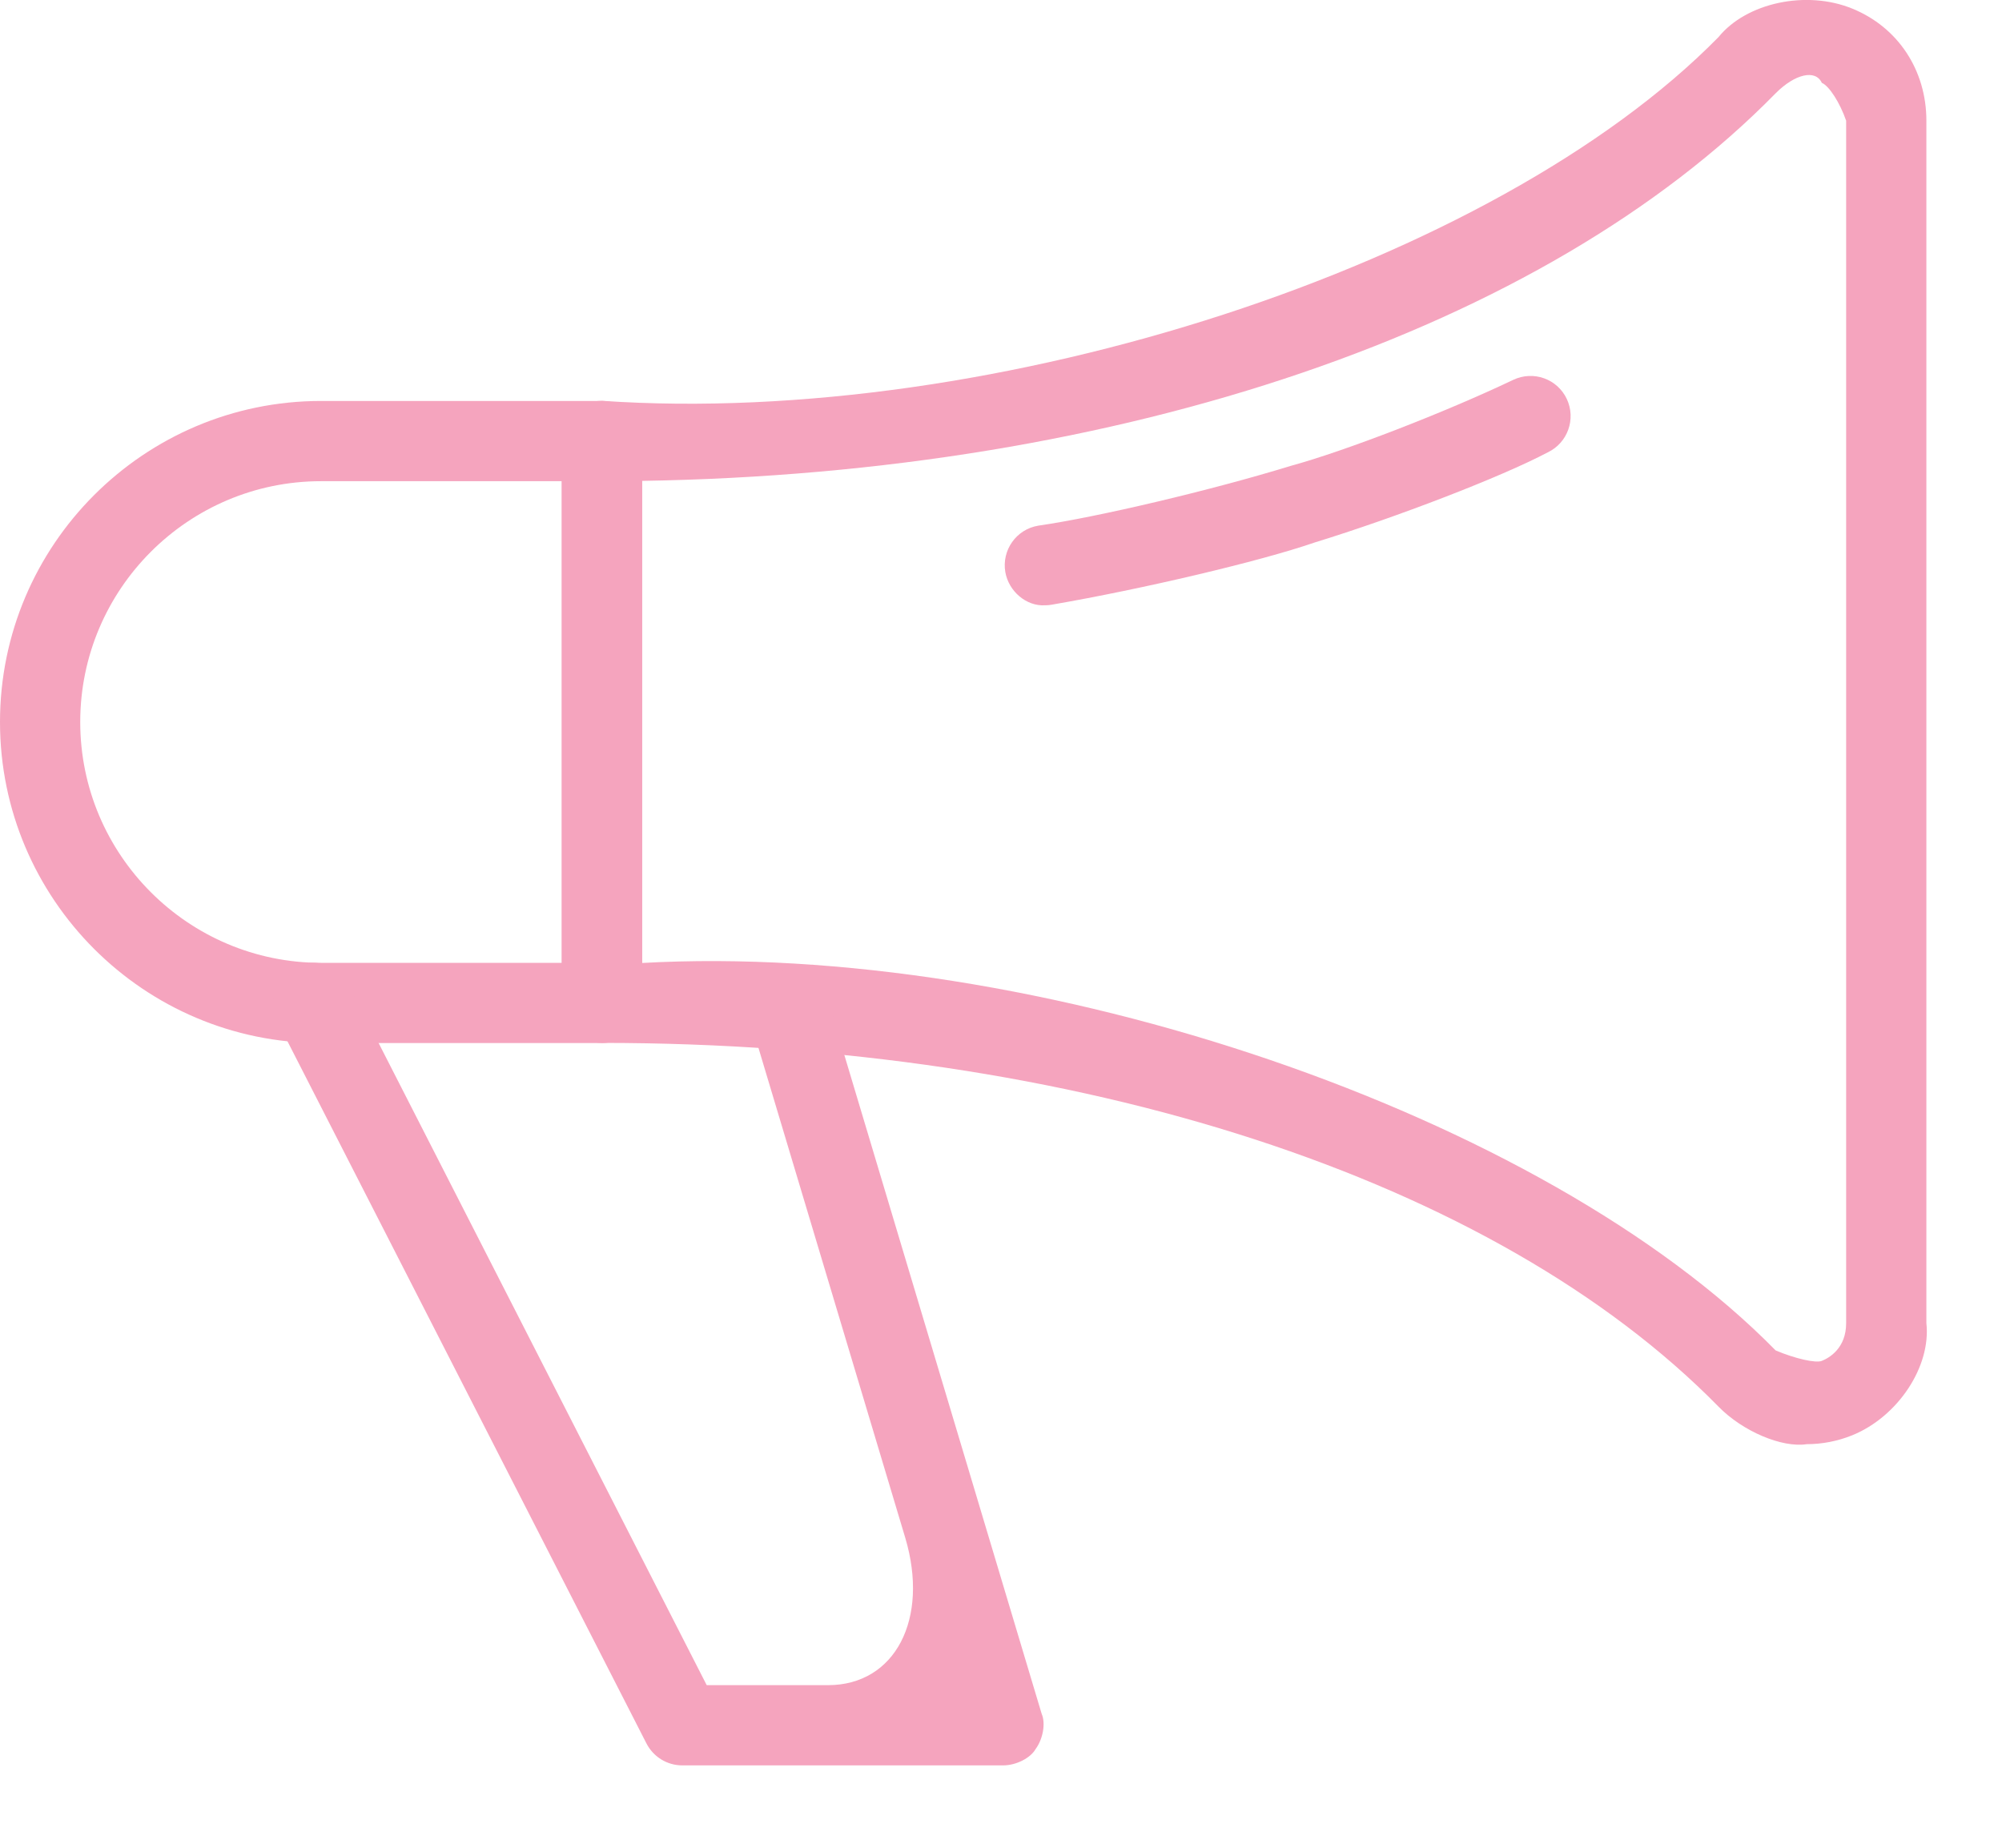 <?xml version="1.0" encoding="UTF-8"?>
<!DOCTYPE svg PUBLIC '-//W3C//DTD SVG 1.0//EN'
          'http://www.w3.org/TR/2001/REC-SVG-20010904/DTD/svg10.dtd'>
<svg height="12" viewBox="0 0 13 12" width="13" xmlns="http://www.w3.org/2000/svg" xmlns:xlink="http://www.w3.org/1999/xlink"
><g fill="none" fill-rule="evenodd"
  ><g fill="#F5A4BE"
    ><g
      ><path d="M3.909,6.774 L2.085,6.774 C0.935,6.774 4.4408921e-16,5.839 4.4408921e-16,4.689 C4.4408921e-16,3.539 0.935,2.604 2.085,2.604 L3.909,2.604 C4.053,2.604 4.17,2.721 4.17,2.865 L4.17,6.513 C4.17,6.657 4.053,6.774 3.909,6.774 L3.909,6.774 Z M2.085,3.125 C1.222,3.125 0.521,3.827 0.521,4.689 C0.521,5.551 1.222,6.253 2.085,6.253 L3.648,6.253 L3.648,3.125 L2.085,3.125 Z"
        /><path d="M11.732,9.379 C11.571,9.404 11.315,9.295 11.159,9.135 C9.707,7.656 6.997,6.773 3.909,6.773 C3.765,6.773 3.648,6.657 3.648,6.513 L3.648,2.864 C3.648,2.72 3.765,2.603 3.909,2.603 C6.461,2.778 9.707,1.72 11.159,0.241 C11.341,0.017 11.73,-0.066 12.028,0.056 C12.325,0.177 12.509,0.456 12.509,0.784 L12.509,8.593 C12.54,8.874 12.325,9.2 12.028,9.321 C11.932,9.36 11.831,9.379 11.732,9.379 L11.732,9.379 Z M4.169,6.254 C6.729,6.11 10.025,7.236 11.53,8.77 C11.657,8.824 11.792,8.854 11.83,8.838 C11.878,8.819 11.988,8.756 11.988,8.593 L11.988,0.784 C11.948,0.668 11.878,0.558 11.83,0.538 C11.789,0.449 11.655,0.48 11.53,0.606 C10.025,2.141 7.287,3.073 4.169,3.123 L4.169,6.254 Z"
        /><path d="M6.785,3.931 C6.665,3.938 6.55,3.841 6.528,3.715 C6.504,3.573 6.599,3.438 6.741,3.414 C7.128,3.358 7.862,3.185 8.38,3.026 C8.732,2.93 9.379,2.68 9.826,2.467 C9.957,2.405 10.112,2.46 10.174,2.591 C10.235,2.721 10.18,2.876 10.05,2.938 C9.749,3.097 9.07,3.359 8.534,3.524 C8.184,3.645 7.421,3.825 6.83,3.927 C6.815,3.93 6.8,3.931 6.785,3.931"
        /><path d="M6.515,11.465 L4.43,11.465 C4.332,11.465 4.243,11.41 4.198,11.323 L1.8,6.632 C1.735,6.504 1.786,6.347 1.914,6.281 C2.043,6.216 2.199,6.266 2.265,6.395 L4.589,10.944 L5.377,10.944 C5.812,10.944 6.036,10.515 5.878,9.986 L4.874,6.635 C4.832,6.497 4.911,6.352 5.048,6.31 C5.189,6.269 5.332,6.348 5.373,6.485 L6.764,11.13 C6.791,11.191 6.773,11.294 6.724,11.36 C6.691,11.418 6.597,11.465 6.515,11.465"
      /></g
    ></g
  ></g
></svg
>
